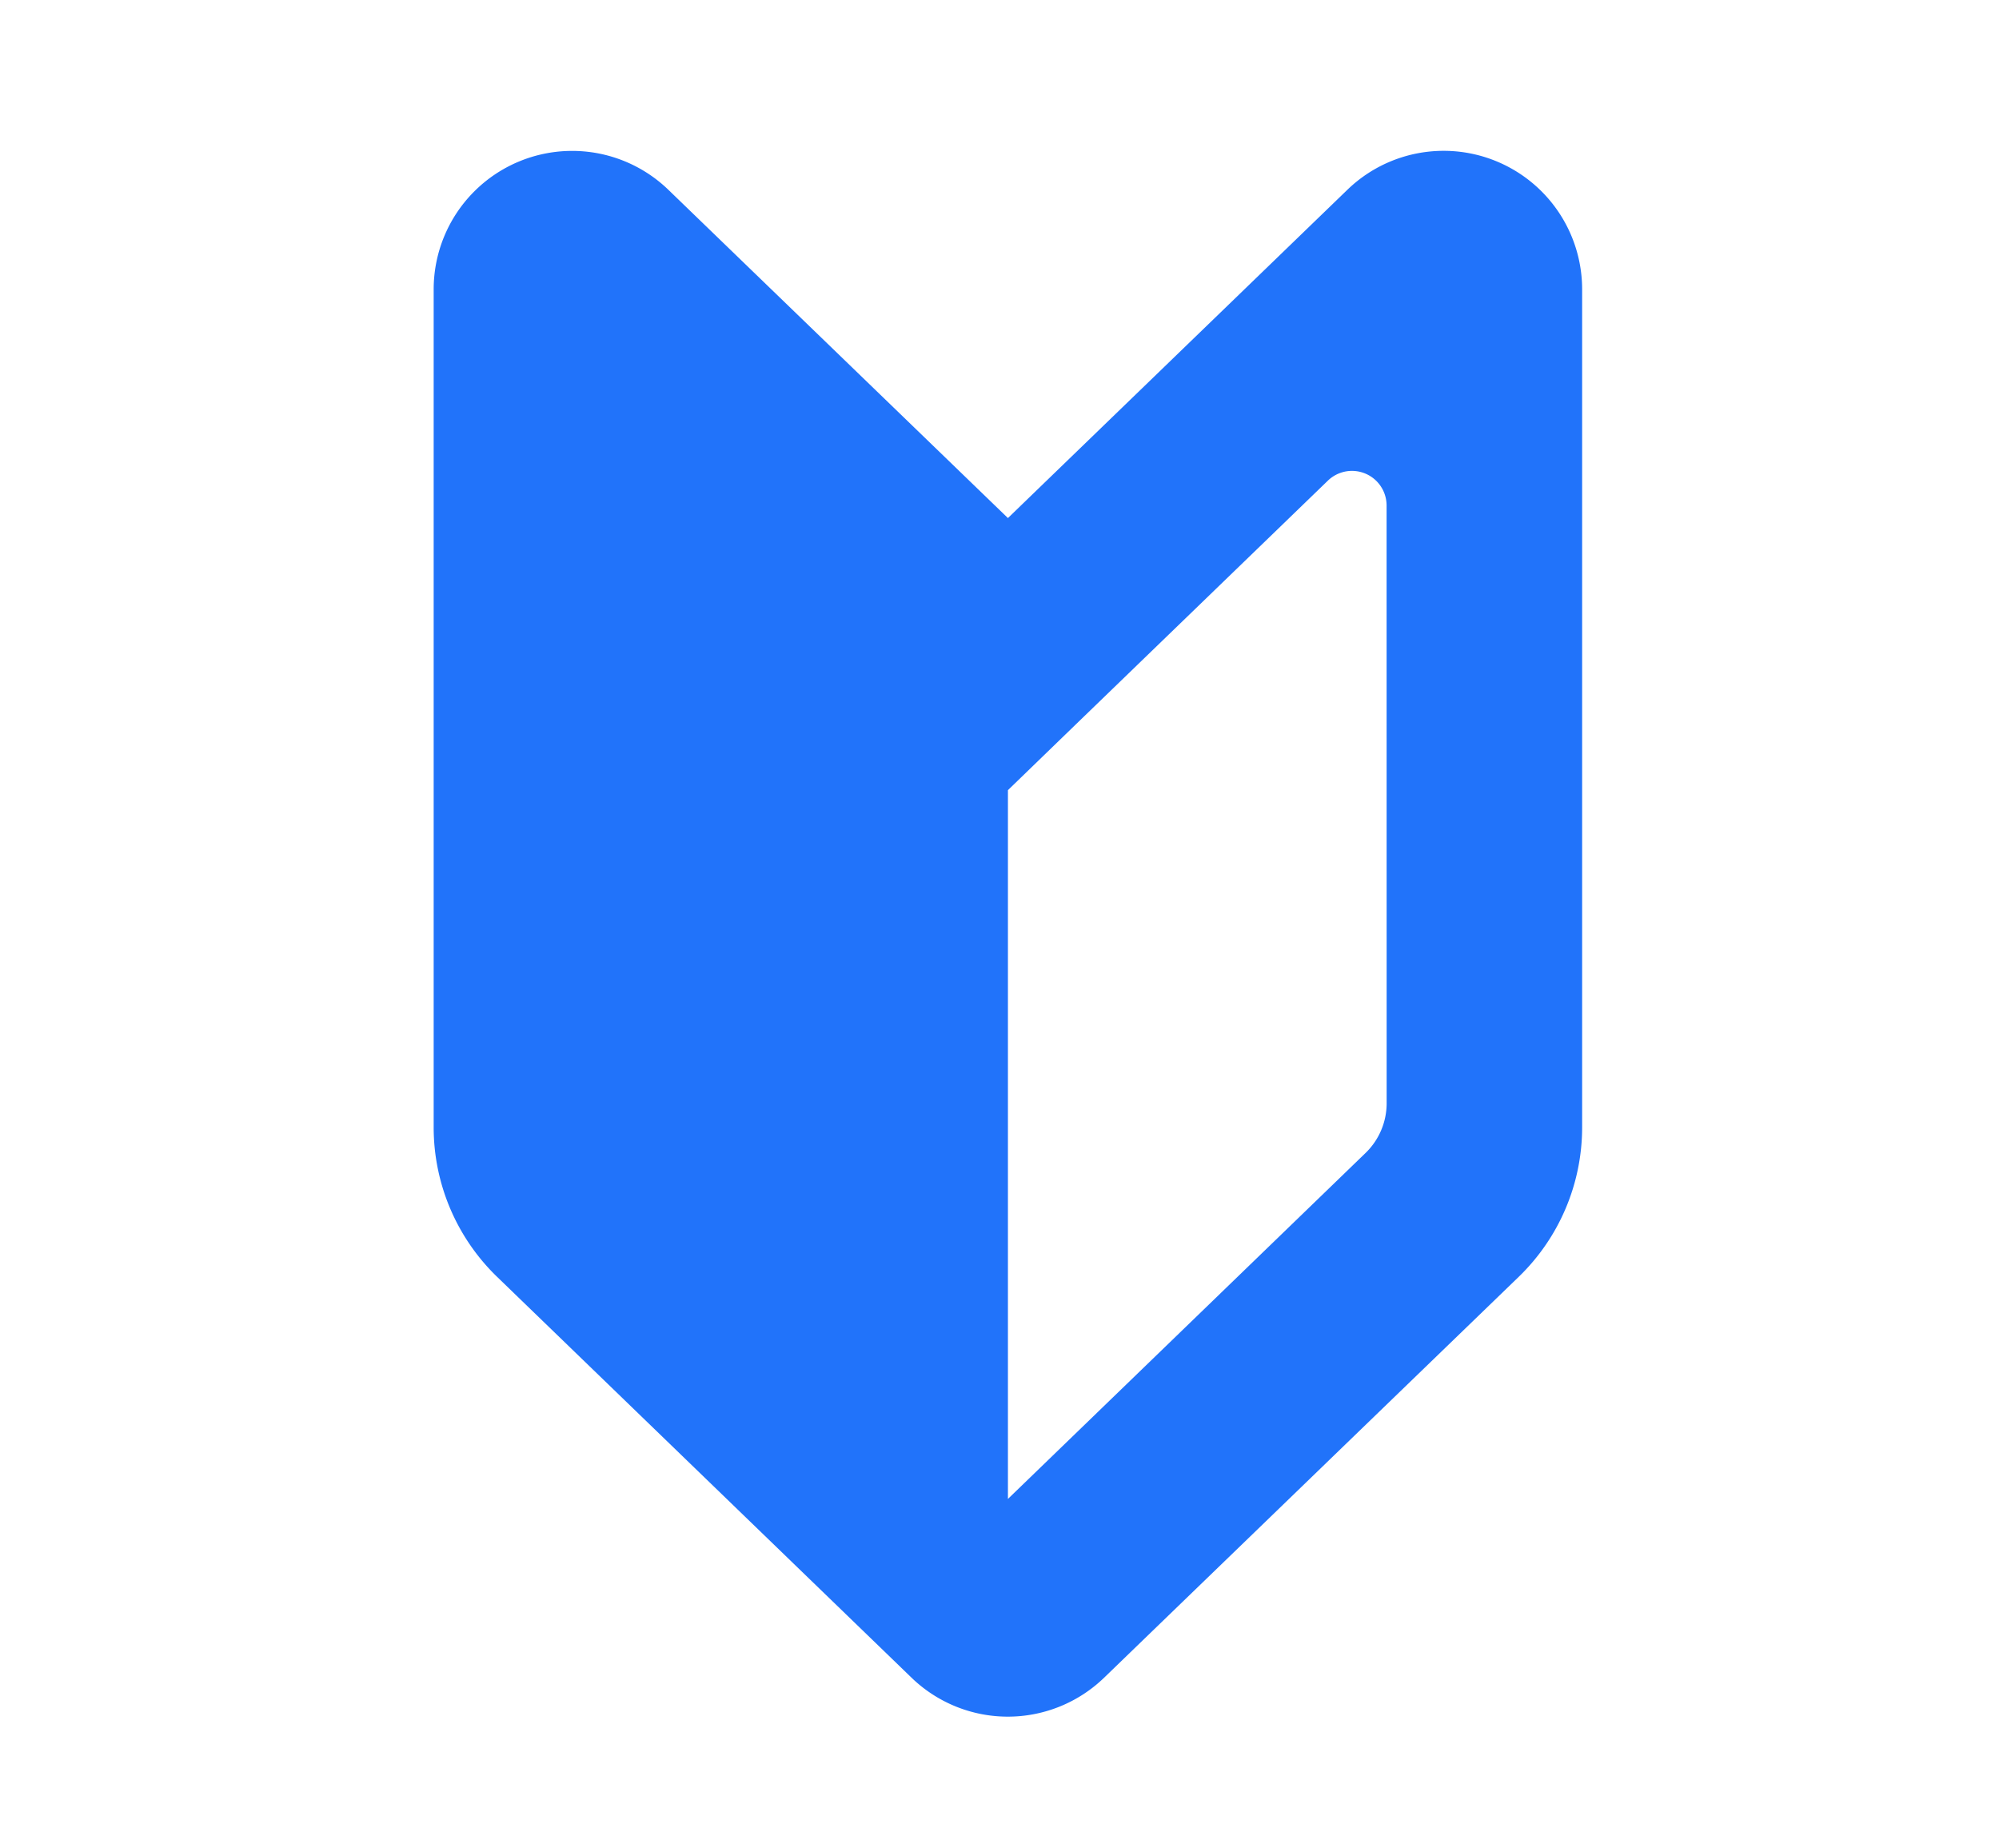 <svg xmlns="http://www.w3.org/2000/svg" width="106" height="98" viewBox="0 0 106 98">
  <g id="グループ_935" data-name="グループ 935" transform="translate(-1880 -1073)">
    <rect id="長方形_1475" data-name="長方形 1475" width="106" height="98" transform="translate(1880 1073)" fill="none"/>
    <g id="初心者マークのアイコン素材" transform="translate(1903 1081)">
      <path id="パス_1457" data-name="パス 1457" d="M98.682,19.473l-18-17.4a7.343,7.343,0,0,0-12.451,5.28V51.78a11.025,11.025,0,0,0,3.357,7.92l21.982,21.26a7.345,7.345,0,0,0,10.213,0L125.773,59.7a11.025,11.025,0,0,0,3.357-7.92V7.349a7.343,7.343,0,0,0-12.451-5.28ZM118.764,50.5a3.665,3.665,0,0,1-1.12,2.64L98.682,71.482V33.9l3.6-3.486,13.368-12.927a1.836,1.836,0,0,1,3.111,1.32Z" transform="translate(-68.235 -0.004)" fill="#2173fa"/>
    </g>
  </g>
</svg>
